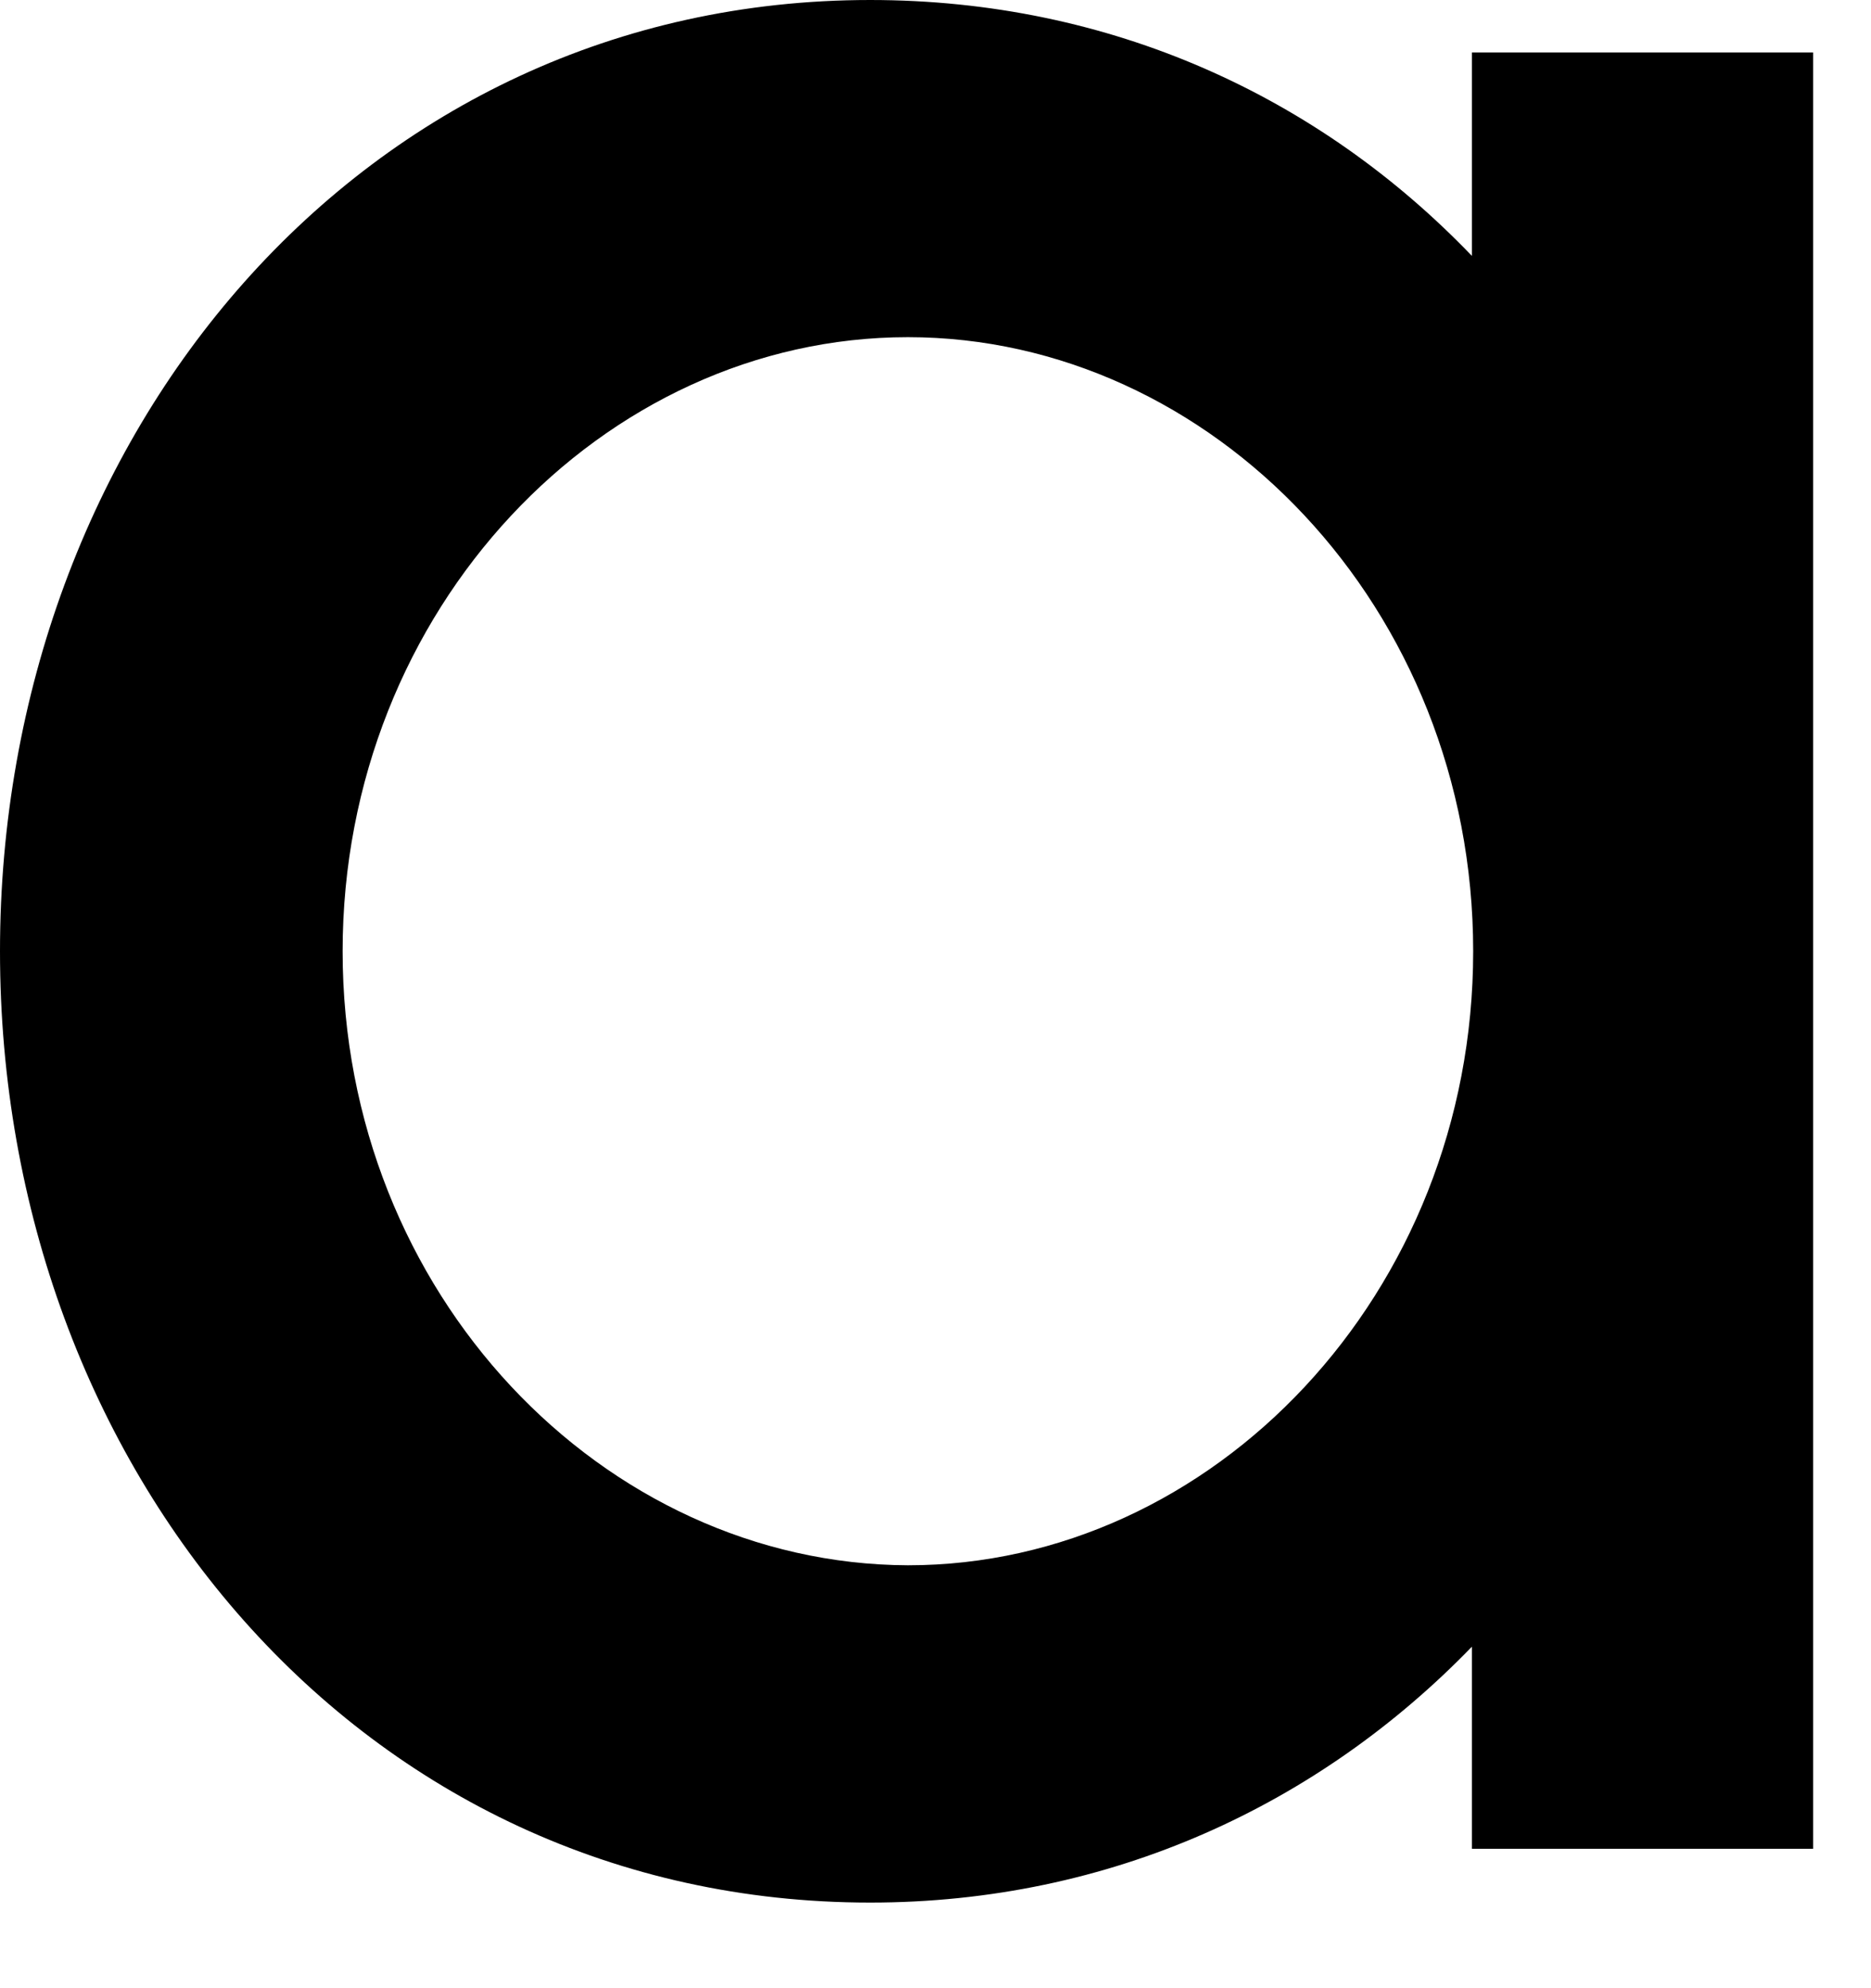<?xml version="1.0" encoding="utf-8"?>
<svg xmlns="http://www.w3.org/2000/svg" fill="none" height="100%" overflow="visible" preserveAspectRatio="none" style="display: block;" viewBox="0 0 16 17" width="100%">
<path clip-rule="evenodd" d="M12.587 2.188C11.284 0.83 9.501 0 7.441 0C3.097 0 0 3.714 0 8.134C0 12.554 3.085 16.268 7.441 16.268C9.501 16.268 11.284 15.426 12.587 14.08V15.808H15.505V0.449H12.587V2.188ZM2.93 8.134C2.93 5.206 5.157 2.883 7.764 2.883C10.359 2.883 12.598 5.194 12.598 8.134C12.598 11.062 10.37 13.384 7.764 13.384C5.157 13.373 2.93 11.062 2.93 8.134Z" fill="black" fill-rule="evenodd" id="Vector"/>
</svg>